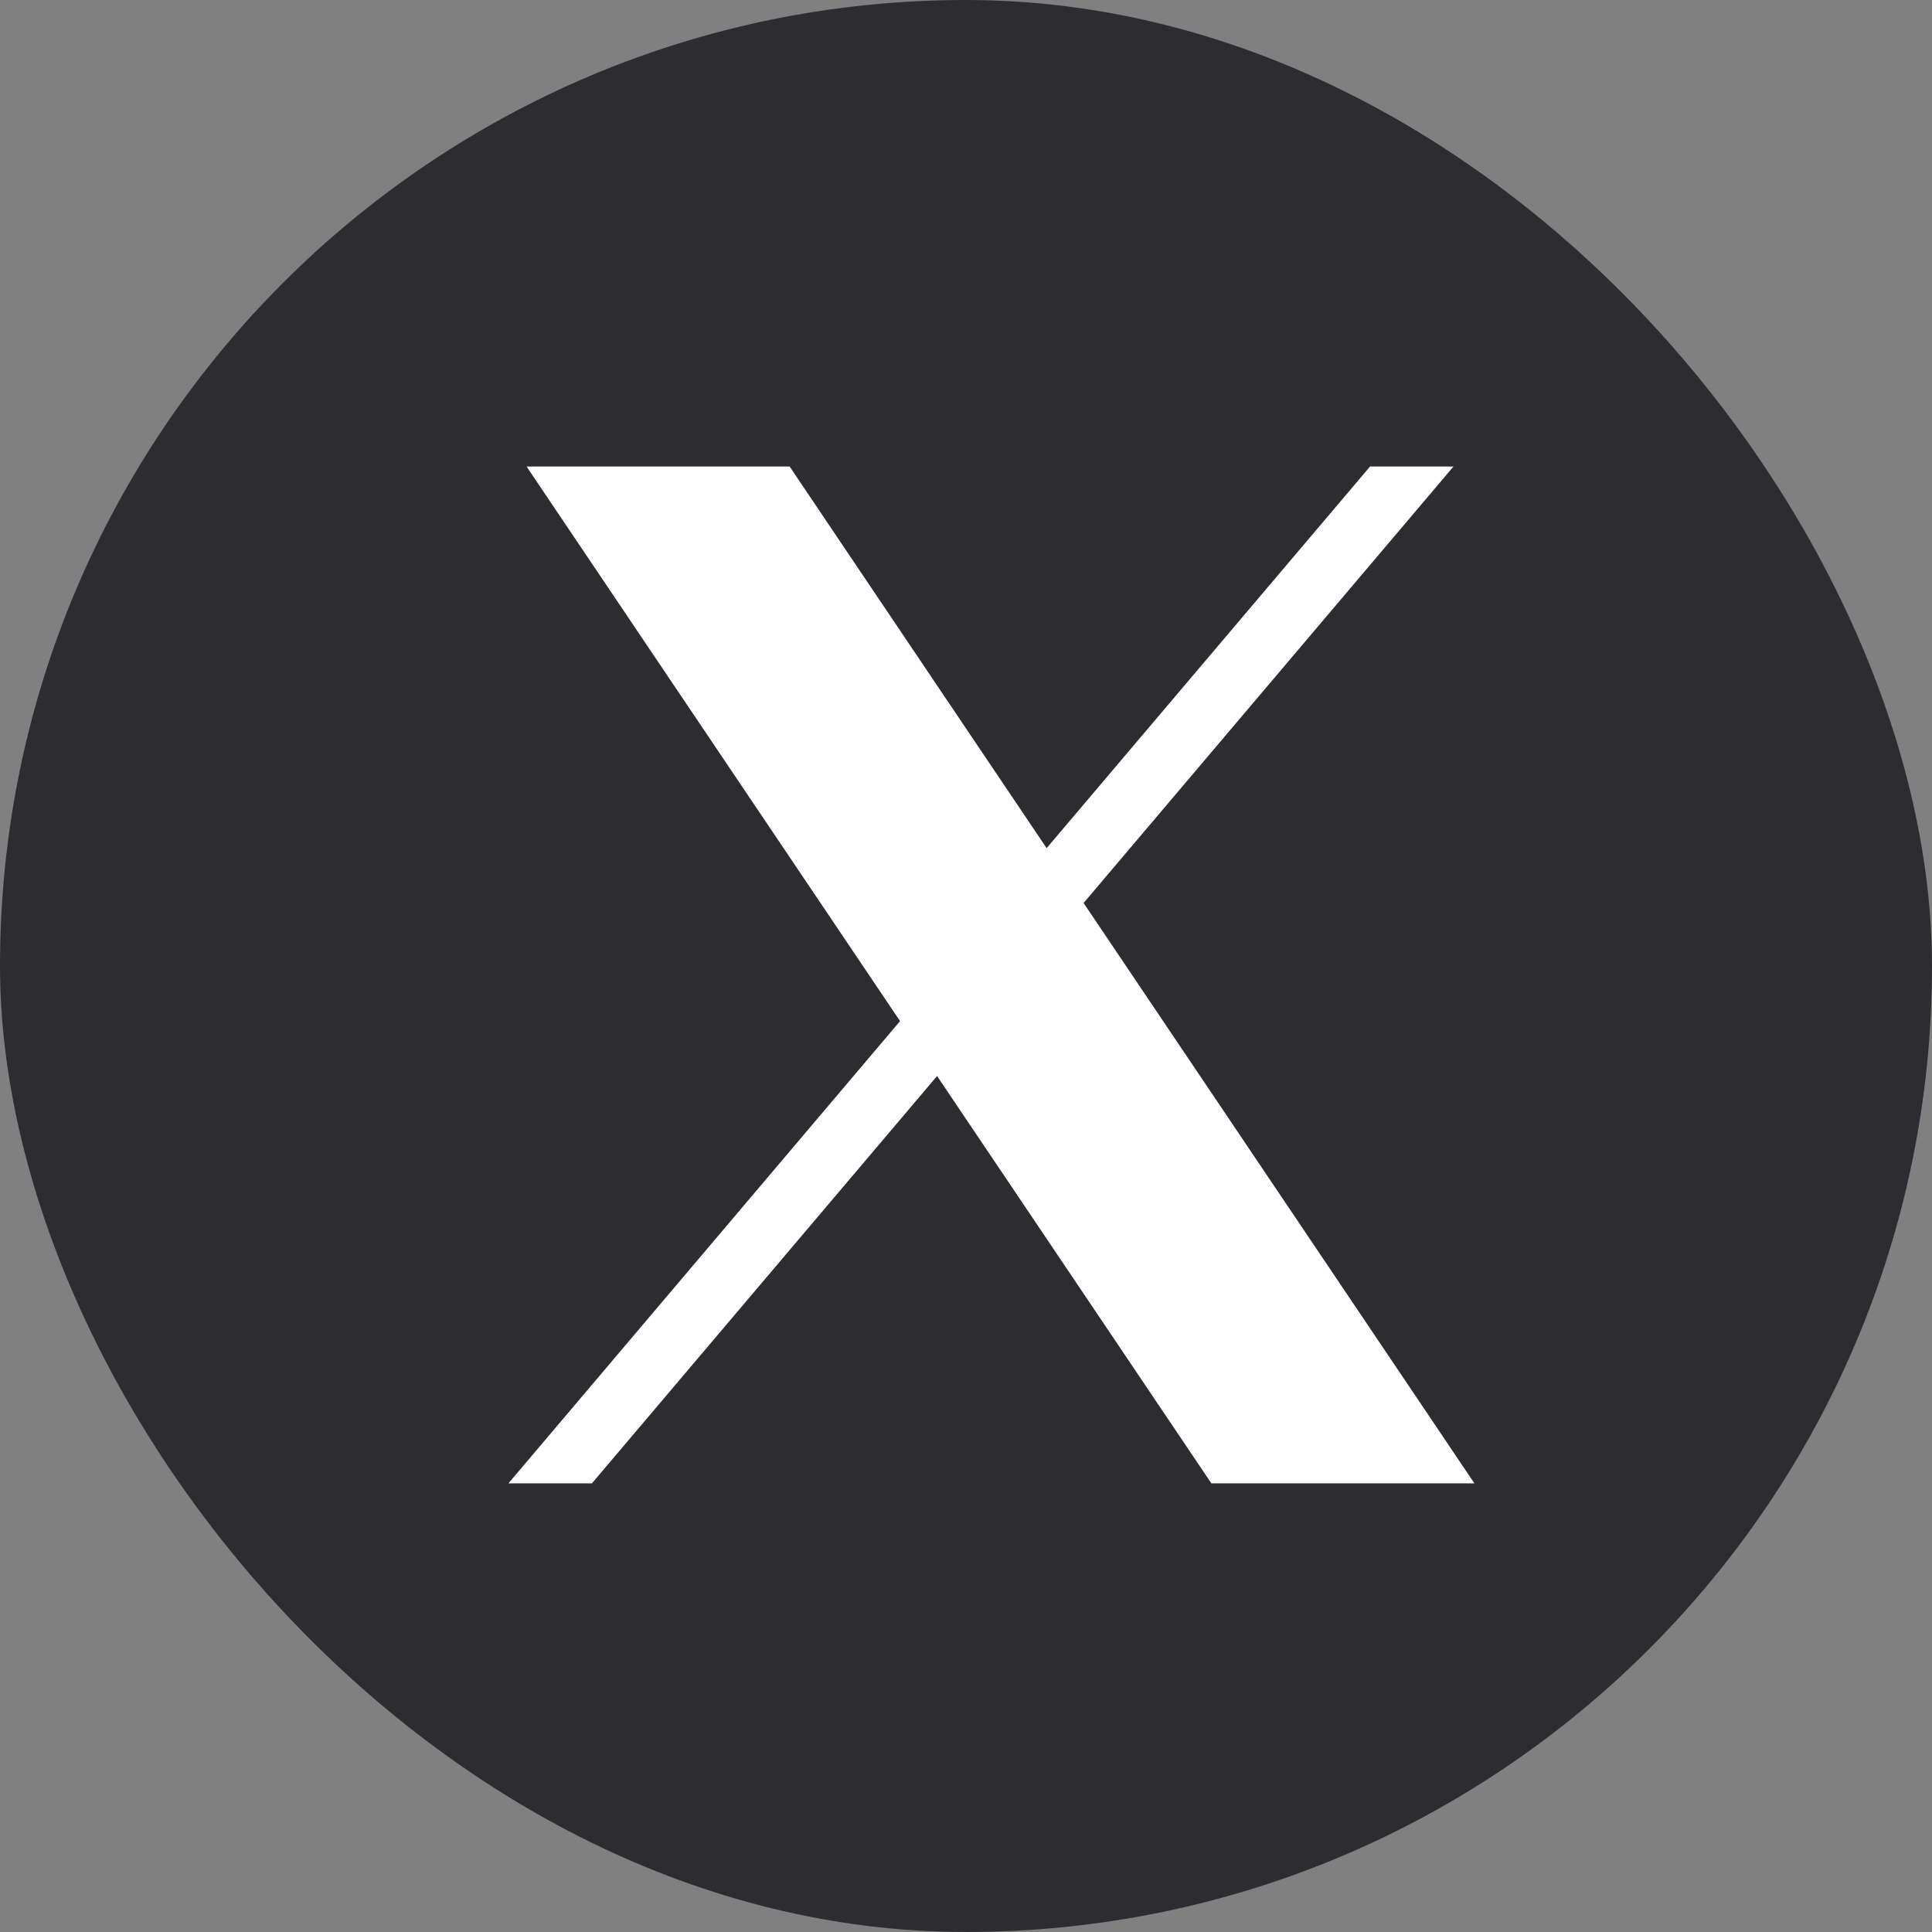 <svg width="38" height="38" viewBox="0 0 38 38" fill="none" xmlns="http://www.w3.org/2000/svg">
<rect x="0" y="0" width="38" height="38" fill="#808080" stroke="none"/>
<rect width="38" height="38" rx="19" fill="#2D2D31"/>
<path d="M10.357 9.176L17.703 20.084L10 29.176H11.642L18.431 21.164L23.826 29.176H29L21.313 17.761L28.588 9.176H26.947L20.586 16.682L15.531 9.176H10.357Z" fill="white"/>
</svg>
